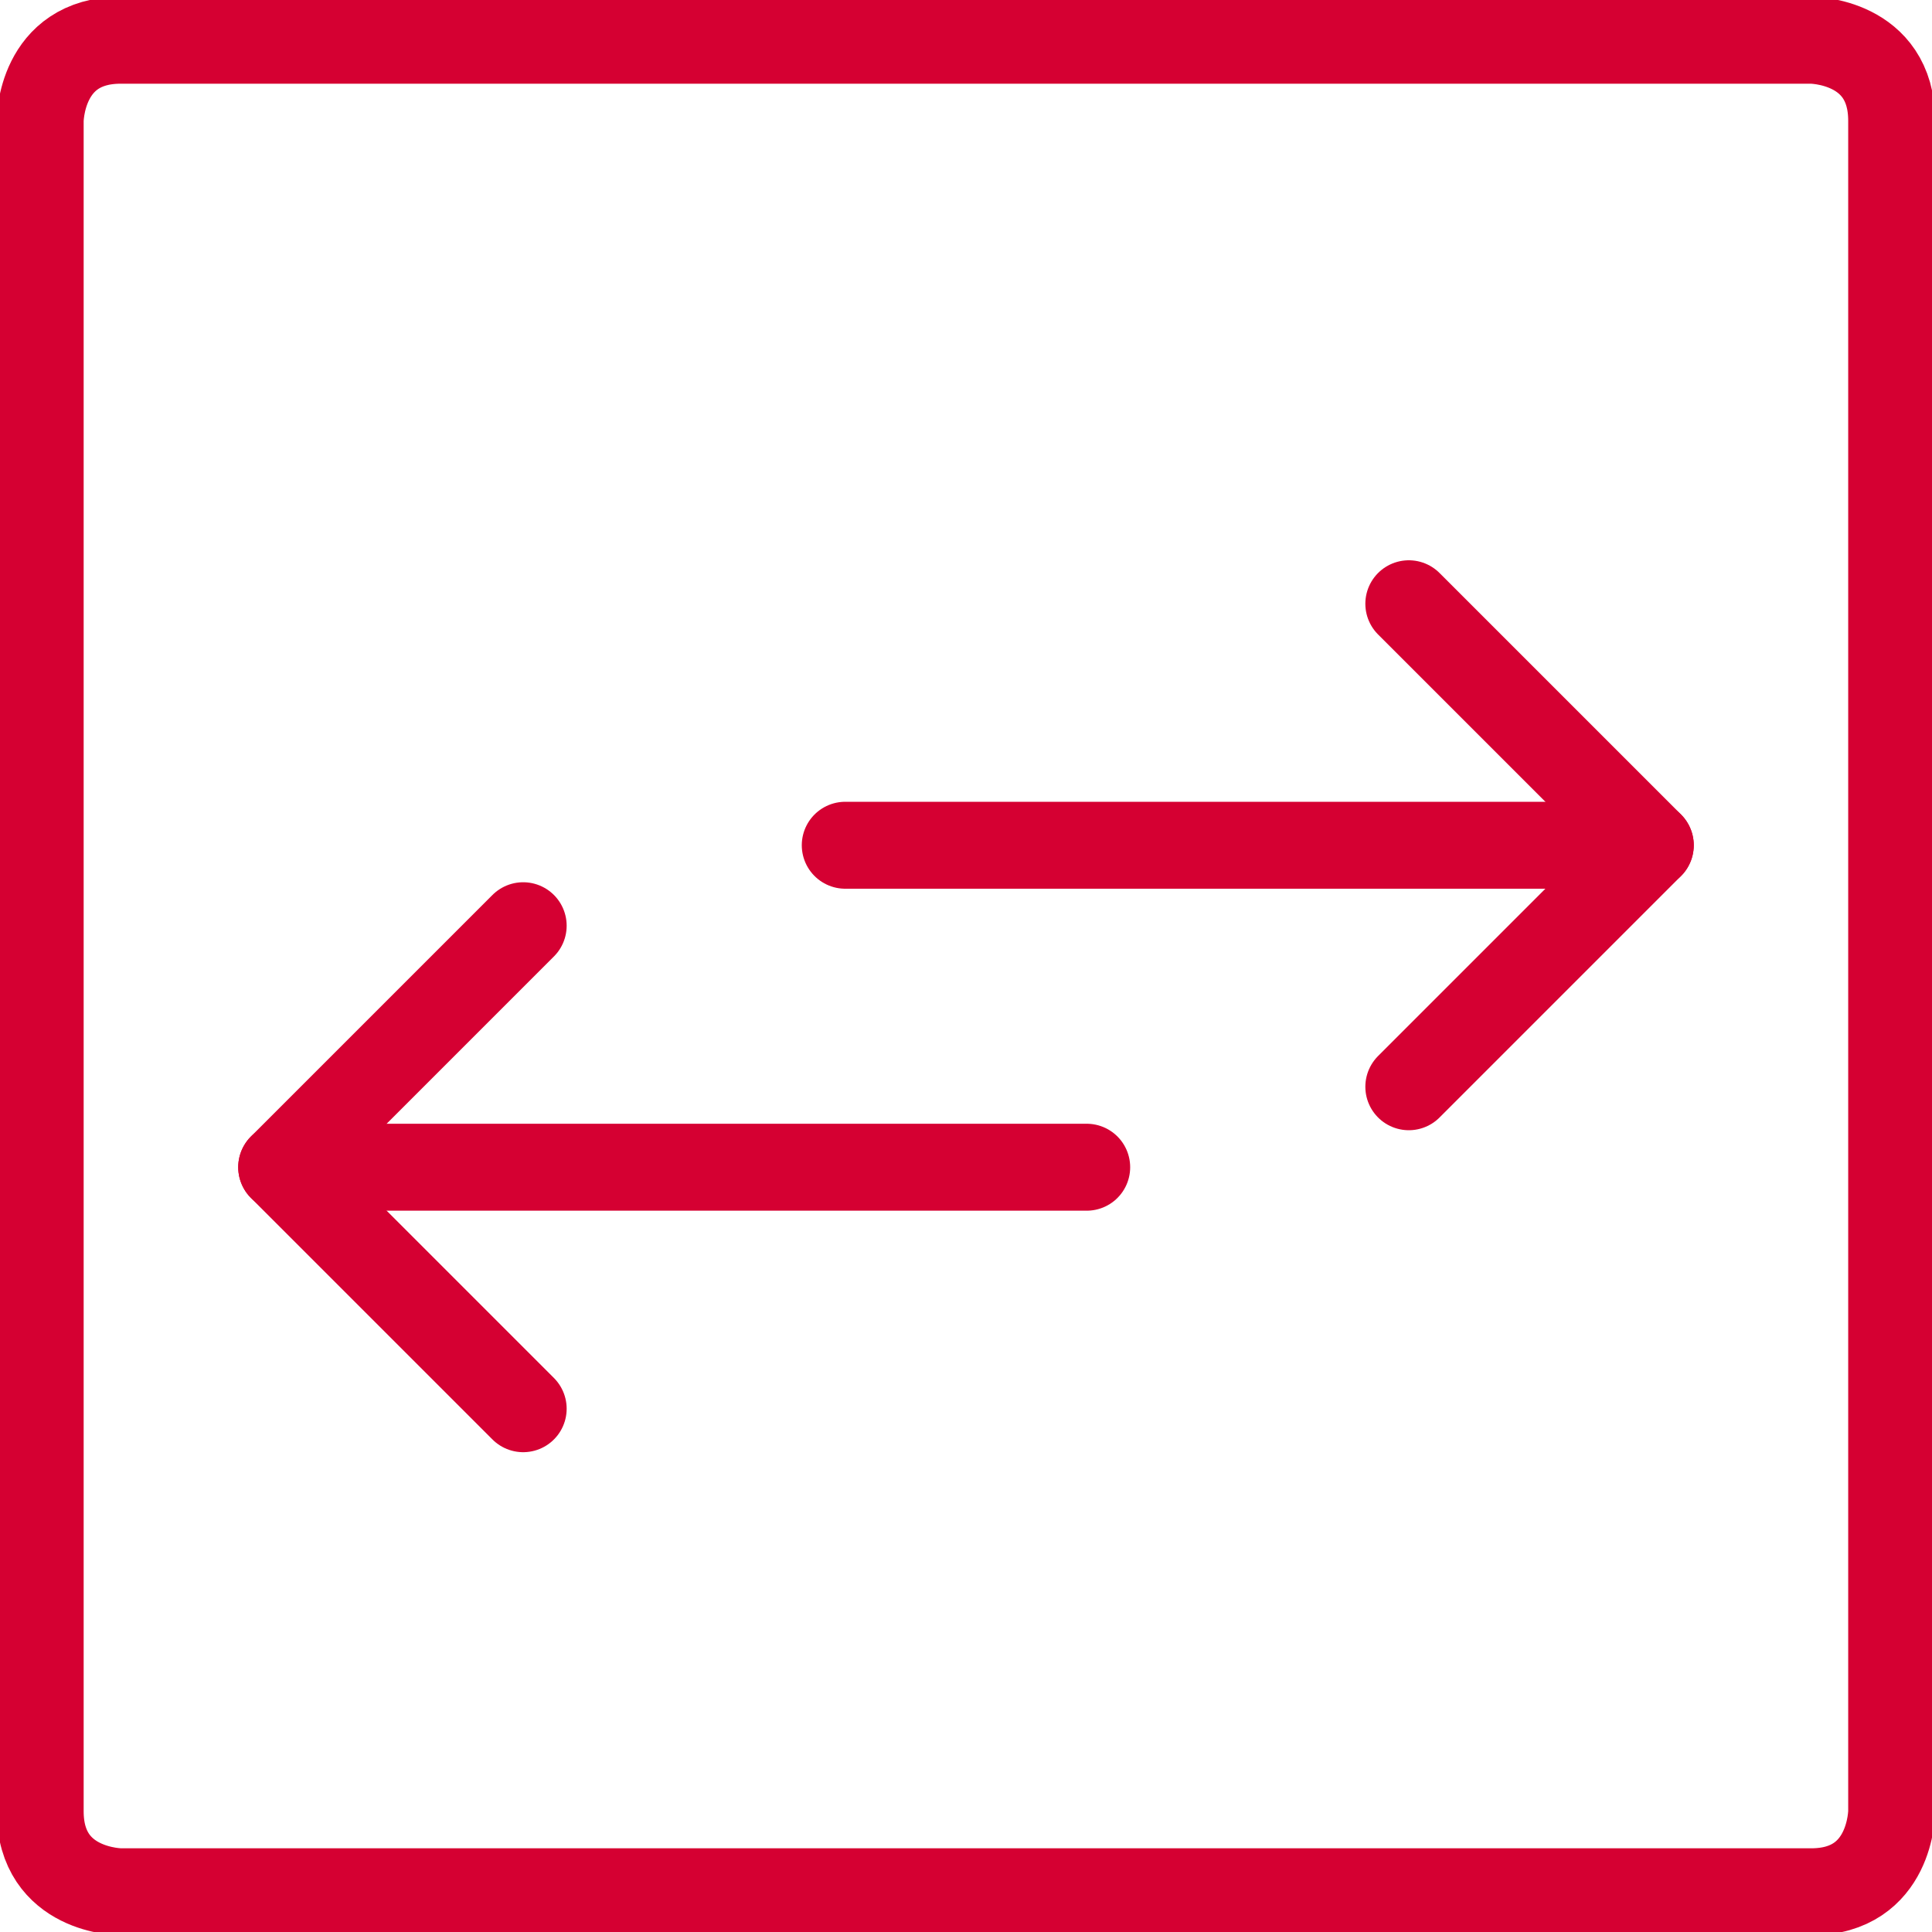 <svg width="40" height="40" viewBox="0 0 40 40" fill="none" xmlns="http://www.w3.org/2000/svg">
<g clip-path="url(#clip0_6438_3438)">
<path d="M34.167 17.5H17.5" stroke="#D50032" stroke-width="1.8" stroke-linecap="round" stroke-linejoin="round"/>
<path d="M22.499 24.166H5.832" stroke="#D50032" stroke-width="1.8" stroke-linecap="round" stroke-linejoin="round"/>
<path d="M29.168 22.5L34.168 17.5L29.168 12.5" stroke="#D50032" stroke-width="1.8" stroke-linecap="round" stroke-linejoin="round"/>
<path d="M10.832 29.166L5.832 24.166L10.832 19.166" stroke="#D50032" stroke-width="1.8" stroke-linecap="round" stroke-linejoin="round"/>
<path d="M2.499 0.833H37.499C37.499 0.833 39.165 0.833 39.165 2.5V37.5C39.165 37.5 39.165 39.167 37.499 39.167H2.499C2.499 39.167 0.832 39.167 0.832 37.5V2.5C0.832 2.5 0.832 0.833 2.499 0.833Z" stroke="#D50032" stroke-width="1.8" stroke-linecap="round" stroke-linejoin="round"/>
</g>
<defs>
<clipPath id="clip0_6438_3438">
<rect width="40" height="40" fill="white"/>
</clipPath>
</defs>
</svg>
